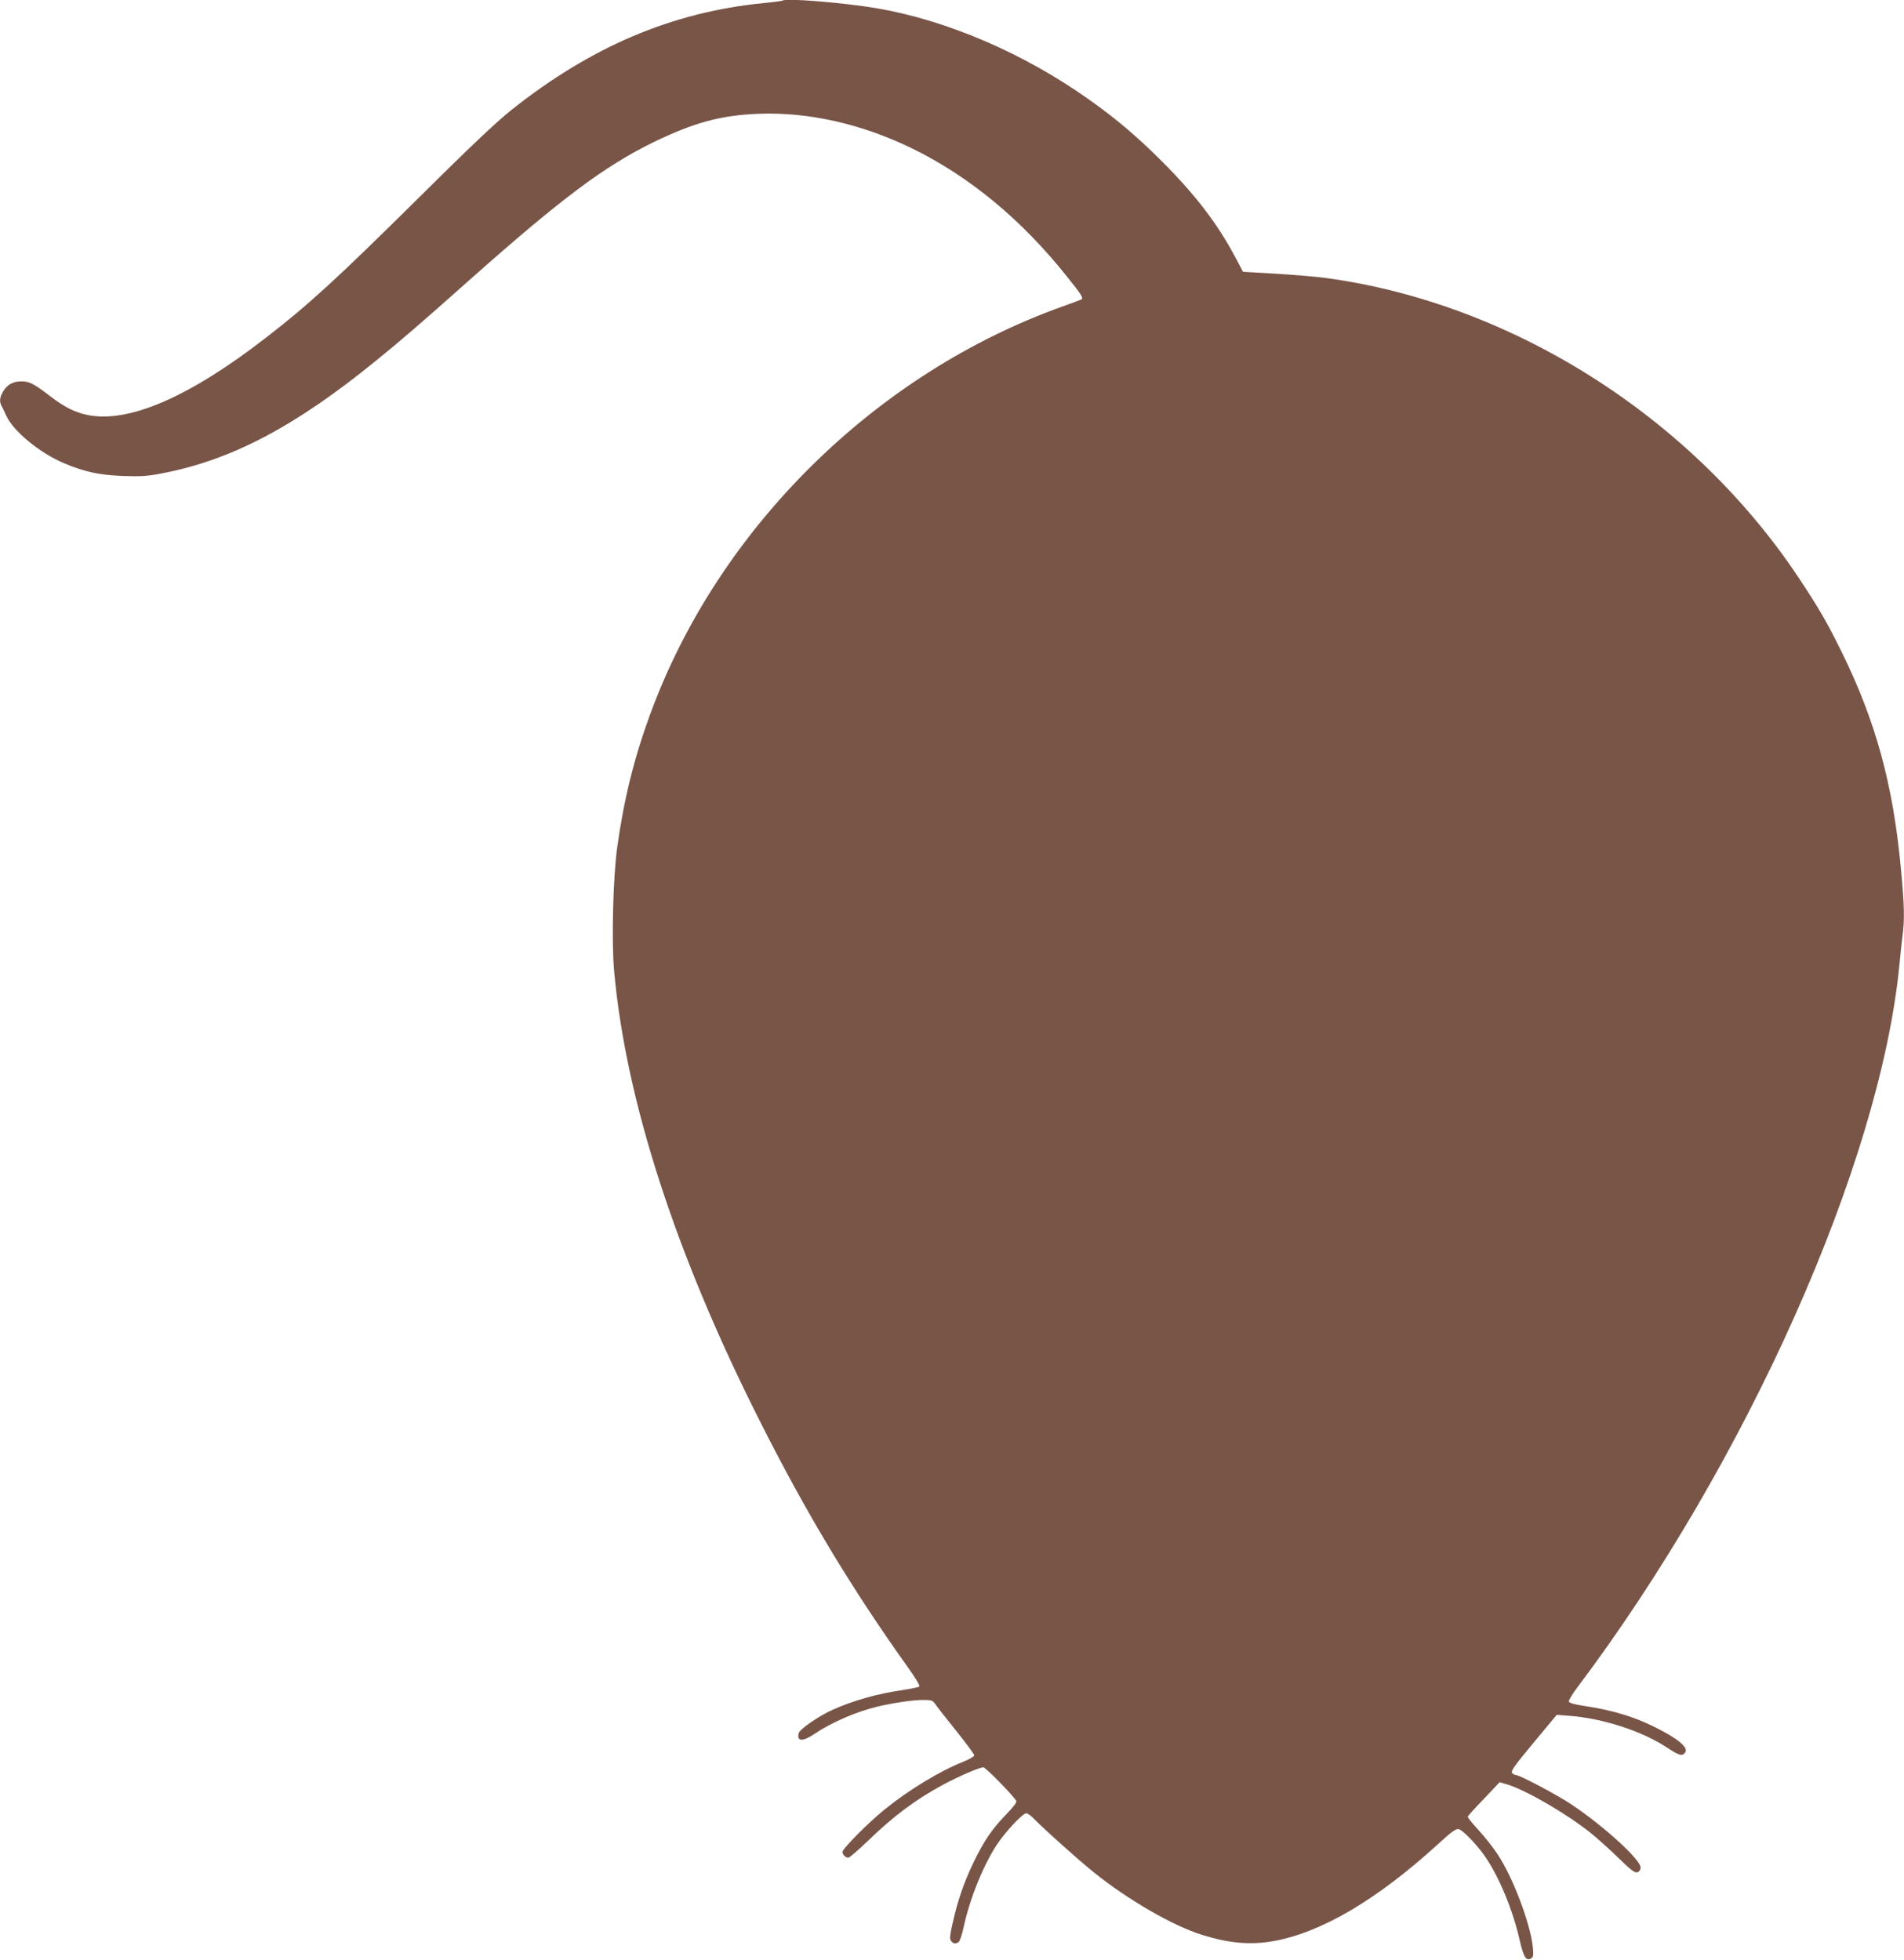 <?xml version="1.0" standalone="no"?>
<!DOCTYPE svg PUBLIC "-//W3C//DTD SVG 20010904//EN"
 "http://www.w3.org/TR/2001/REC-SVG-20010904/DTD/svg10.dtd">
<svg version="1.0" xmlns="http://www.w3.org/2000/svg"
 width="1243pt" height="1280pt" viewBox="0 0 1243 1280"
 preserveAspectRatio="xMidYMid meet">
<g transform="translate(0,1280) scale(0.1,-0.1)"
fill="#795548" stroke="none">
<path d="M5109 12796 c-2 -2 -58 -10 -124 -16 -596 -59 -1124 -283 -1645 -697
-95 -75 -273 -243 -605 -573 -531 -526 -718 -698 -1000 -916 -502 -389 -899
-560 -1167 -503 -82 18 -146 50 -239 121 -108 83 -138 98 -189 98 -54 0 -93
-21 -119 -65 -23 -39 -26 -66 -12 -93 5 -9 20 -39 32 -67 47 -102 220 -244
380 -311 134 -56 228 -76 384 -82 116 -4 160 -1 252 17 454 87 869 305 1399
737 173 141 263 218 624 539 587 521 867 730 1185 886 264 128 439 176 685
186 326 13 676 -66 1004 -226 376 -184 716 -465 1014 -840 94 -117 106 -137
92 -146 -6 -3 -61 -24 -123 -46 -1221 -436 -2248 -1450 -2691 -2659 -107 -290
-173 -559 -217 -875 -27 -196 -37 -611 -20 -804 76 -845 401 -1850 952 -2941
302 -600 600 -1095 971 -1614 43 -60 75 -113 70 -118 -5 -5 -55 -15 -113 -24
-164 -24 -317 -67 -453 -128 -88 -39 -216 -127 -222 -153 -14 -55 27 -57 104
-4 112 75 273 145 412 178 107 25 231 43 296 43 55 0 63 -3 79 -26 9 -14 70
-92 136 -174 65 -81 119 -154 119 -161 0 -8 -33 -27 -73 -43 -151 -60 -351
-181 -512 -311 -105 -85 -275 -256 -275 -277 0 -18 20 -38 38 -38 8 0 64 49
126 108 171 166 315 273 497 371 106 56 233 111 259 111 14 0 191 -180 214
-218 6 -9 -16 -38 -66 -90 -93 -96 -146 -174 -214 -316 -62 -129 -103 -250
-135 -393 -19 -84 -20 -104 -10 -117 15 -18 29 -20 49 -7 7 4 22 47 32 94 41
189 126 400 215 538 55 85 171 209 195 209 9 0 34 -18 55 -41 65 -66 282 -261
385 -344 222 -179 517 -350 708 -409 176 -55 315 -67 463 -41 313 55 677 269
1075 632 95 87 119 104 138 99 28 -7 121 -105 175 -184 91 -135 177 -344 221
-537 26 -113 42 -140 73 -124 17 10 19 18 14 73 -15 153 -130 458 -230 608
-31 47 -89 120 -128 162 -39 42 -69 80 -67 84 1 5 49 58 106 117 l102 108 54
-16 c125 -40 382 -189 540 -315 39 -31 119 -103 178 -160 86 -84 111 -103 127
-97 14 4 21 15 21 32 0 50 -238 268 -447 408 -91 62 -342 195 -367 195 -7 0
-19 6 -25 14 -9 11 18 50 140 196 l152 183 76 -6 c223 -16 483 -100 650 -212
74 -48 92 -53 111 -30 27 32 -41 90 -195 167 -136 68 -274 110 -450 137 -80
12 -111 21 -113 32 -1 8 23 48 54 89 1109 1474 1978 3424 2104 4720 6 63 15
148 20 188 15 107 12 204 -10 438 -51 549 -163 959 -383 1409 -99 201 -149
288 -283 490 -697 1050 -1872 1795 -3089 1960 -66 9 -214 21 -330 28 l-210 12
-53 100 c-116 217 -257 401 -471 616 -165 165 -301 281 -476 405 -423 302
-925 519 -1385 599 -216 37 -602 69 -621 51z"/>
</g>
</svg>
